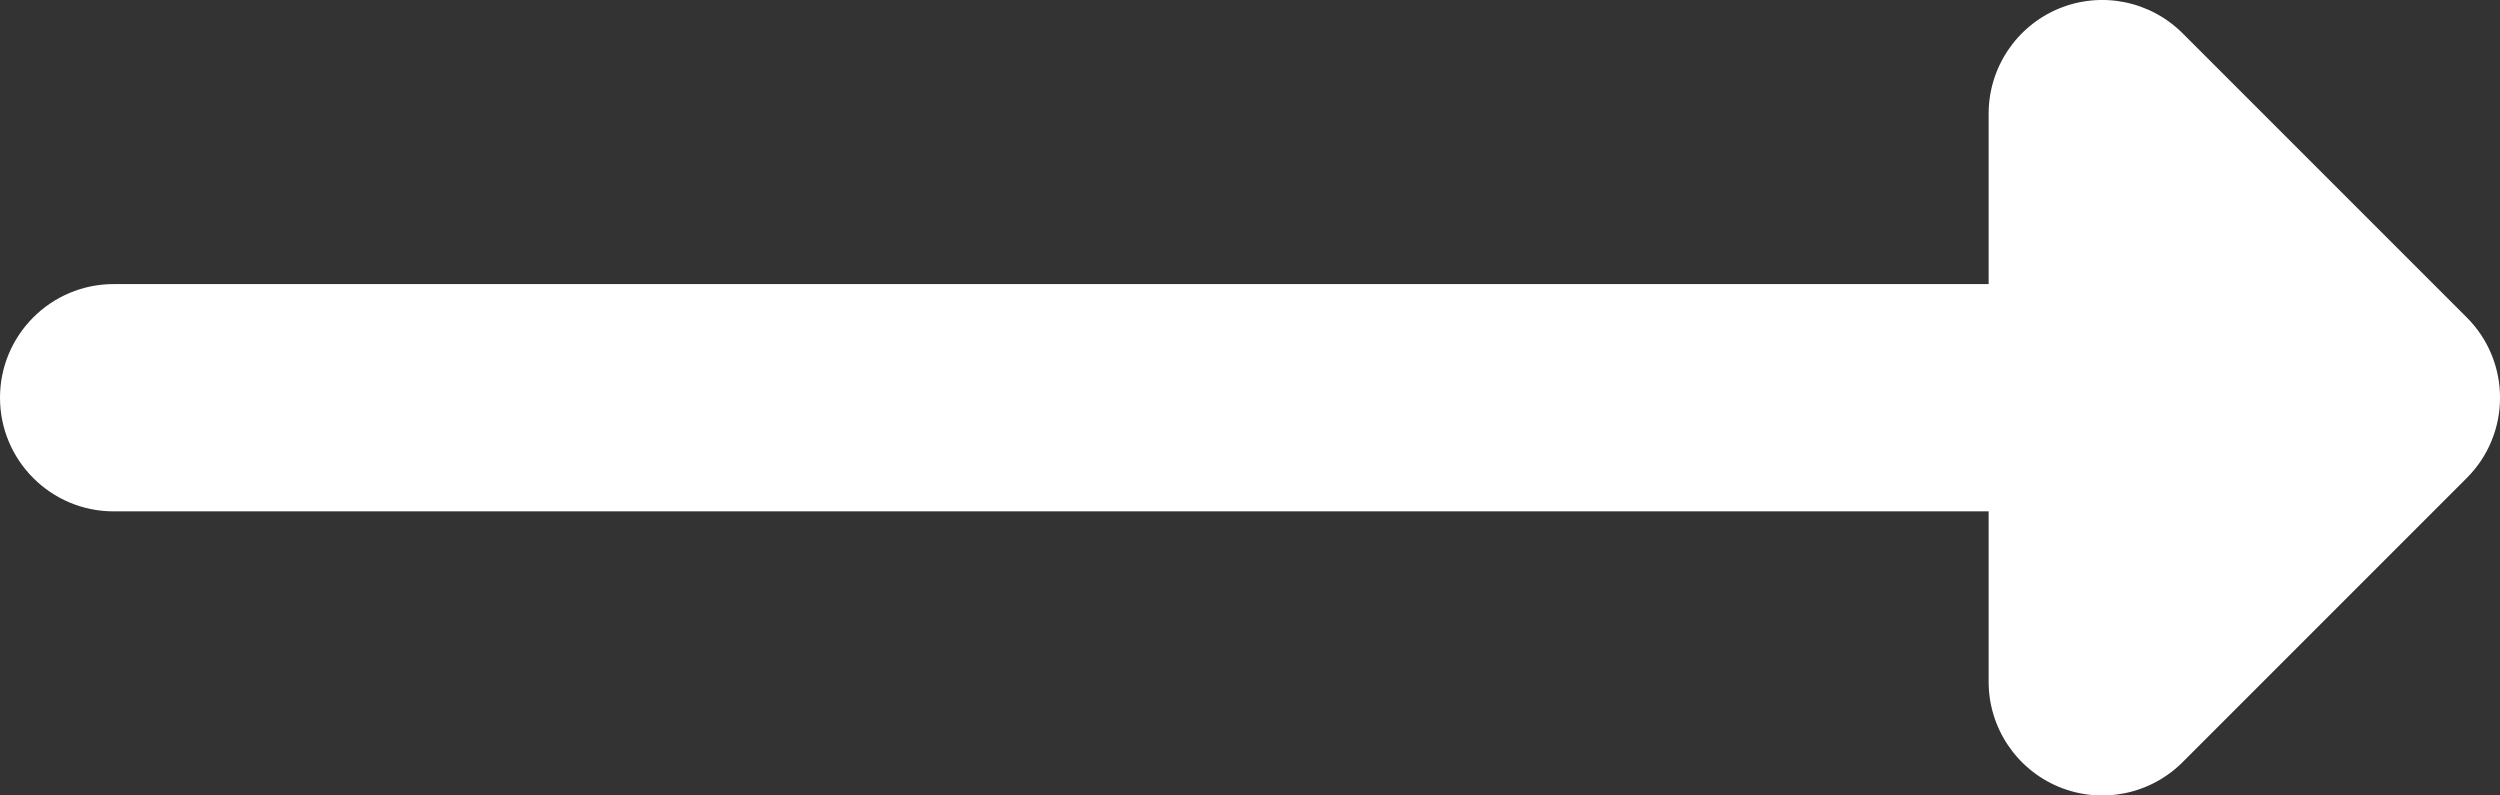 <svg width="22" height="7" viewBox="0 0 22 7" fill="none" xmlns="http://www.w3.org/2000/svg">
<rect x="0" y="0" width="22" height="7" fill="#333333" stroke="none"/>
<path d="M19.207 0.293L21.707 2.793C22.098 3.183 22.098 3.817 21.707 4.207L19.207 6.707C18.921 6.993 18.491 7.079 18.117 6.924C17.744 6.769 17.5 6.404 17.5 6L17.5 4.5L1 4.5C0.448 4.5 1.28849e-07 4.052 1.52989e-07 3.5C1.77129e-07 2.948 0.448 2.5 1 2.5L17.5 2.5L17.5 1C17.5 0.596 17.744 0.231 18.117 0.076C18.491 -0.079 18.921 0.007 19.207 0.293Z" fill="white"/>
</svg>
